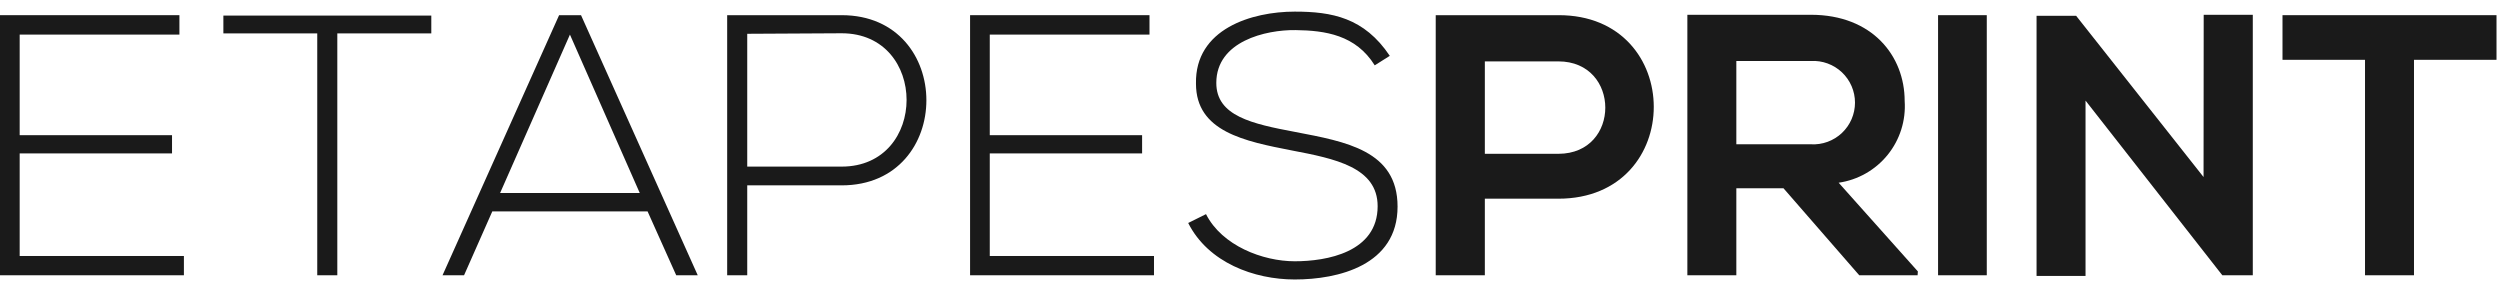 <?xml version="1.0" encoding="UTF-8"?> <svg xmlns="http://www.w3.org/2000/svg" width="159" height="18" viewBox="0 0 159 18" fill="none"><path d="M1.251 8.598H10.941V9.757H1.251V16.281H11.696V17.507H0V0.965H11.411V2.2H1.251V8.598Z" fill="#1A1A1A"></path><path d="M20.177 2.124H14.207V0.991H27.431V2.124H21.453V17.507H20.177V2.124Z" fill="#1A1A1A"></path><path d="M43.007 17.507L41.185 13.443H31.311L29.514 17.507H28.145L35.559 0.965H36.953L44.376 17.507H43.007ZM40.689 12.276L36.248 2.2L31.806 12.276H40.689Z" fill="#1A1A1A"></path><path d="M47.524 11.789V17.507H46.248V0.965H53.528C60.715 0.965 60.715 11.789 53.528 11.789H47.524ZM47.524 2.149V10.596H53.528C59.036 10.596 59.036 2.116 53.528 2.116L47.524 2.149Z" fill="#1A1A1A"></path><path d="M62.949 8.598H72.638V9.757H62.949V16.281H73.394V17.507H61.697V0.965H73.108V2.2H62.949V8.598Z" fill="#1A1A1A"></path><path d="M87.433 4.156C86.224 2.217 84.284 1.939 82.395 1.914C80.506 1.889 77.357 2.62 77.357 5.273C77.357 7.38 79.624 7.876 82.395 8.396C85.586 9.009 88.885 9.572 88.885 13.14C88.885 16.877 85.107 17.775 82.345 17.775C79.767 17.775 76.845 16.709 75.569 14.182L76.702 13.619C77.718 15.626 80.313 16.617 82.345 16.617C84.377 16.617 87.618 16.046 87.618 13.115C87.618 10.638 84.897 10.092 82.177 9.572C79.154 8.984 76.064 8.371 76.064 5.323C75.989 1.83 79.624 0.739 82.345 0.739C84.704 0.739 86.761 1.117 88.39 3.552L87.433 4.156Z" fill="#1A1A1A"></path><path d="M99.112 12.637H94.436V17.507H91.312V0.965C93.915 0.965 96.509 0.965 99.112 0.965C107.19 0.94 107.215 12.637 99.112 12.637ZM94.436 9.782H99.112C103.101 9.782 103.084 3.904 99.112 3.904H94.436V9.782Z" fill="#1A1A1A"></path><path d="M121.959 17.507H118.248L113.429 11.973H110.431V17.507H107.316V0.94H115.175C119.079 0.94 121.137 3.56 121.137 6.423C121.221 7.659 120.836 8.882 120.057 9.846C119.279 10.809 118.165 11.444 116.938 11.621L121.976 17.263L121.959 17.507ZM110.431 3.879V9.177H115.175C115.535 9.198 115.896 9.144 116.235 9.02C116.574 8.896 116.885 8.704 117.147 8.456C117.409 8.208 117.618 7.909 117.761 7.578C117.904 7.246 117.978 6.889 117.978 6.528C117.978 6.167 117.904 5.81 117.761 5.478C117.618 5.147 117.409 4.848 117.147 4.6C116.885 4.352 116.574 4.16 116.235 4.036C115.896 3.912 115.535 3.859 115.175 3.879H110.431Z" fill="#1A1A1A"></path><path d="M123.261 17.507V0.965H126.359V17.507H123.261Z" fill="#1A1A1A"></path><path d="M140.155 0.94H143.278V17.507H141.339L132.64 6.398V17.549H129.525V1.007H132.044L140.146 11.26L140.155 0.94Z" fill="#1A1A1A"></path><path d="M150.415 3.804H145.167V0.965H158.778V3.804H153.53V17.507H150.415V3.804Z" fill="#1A1A1A"></path></svg> 